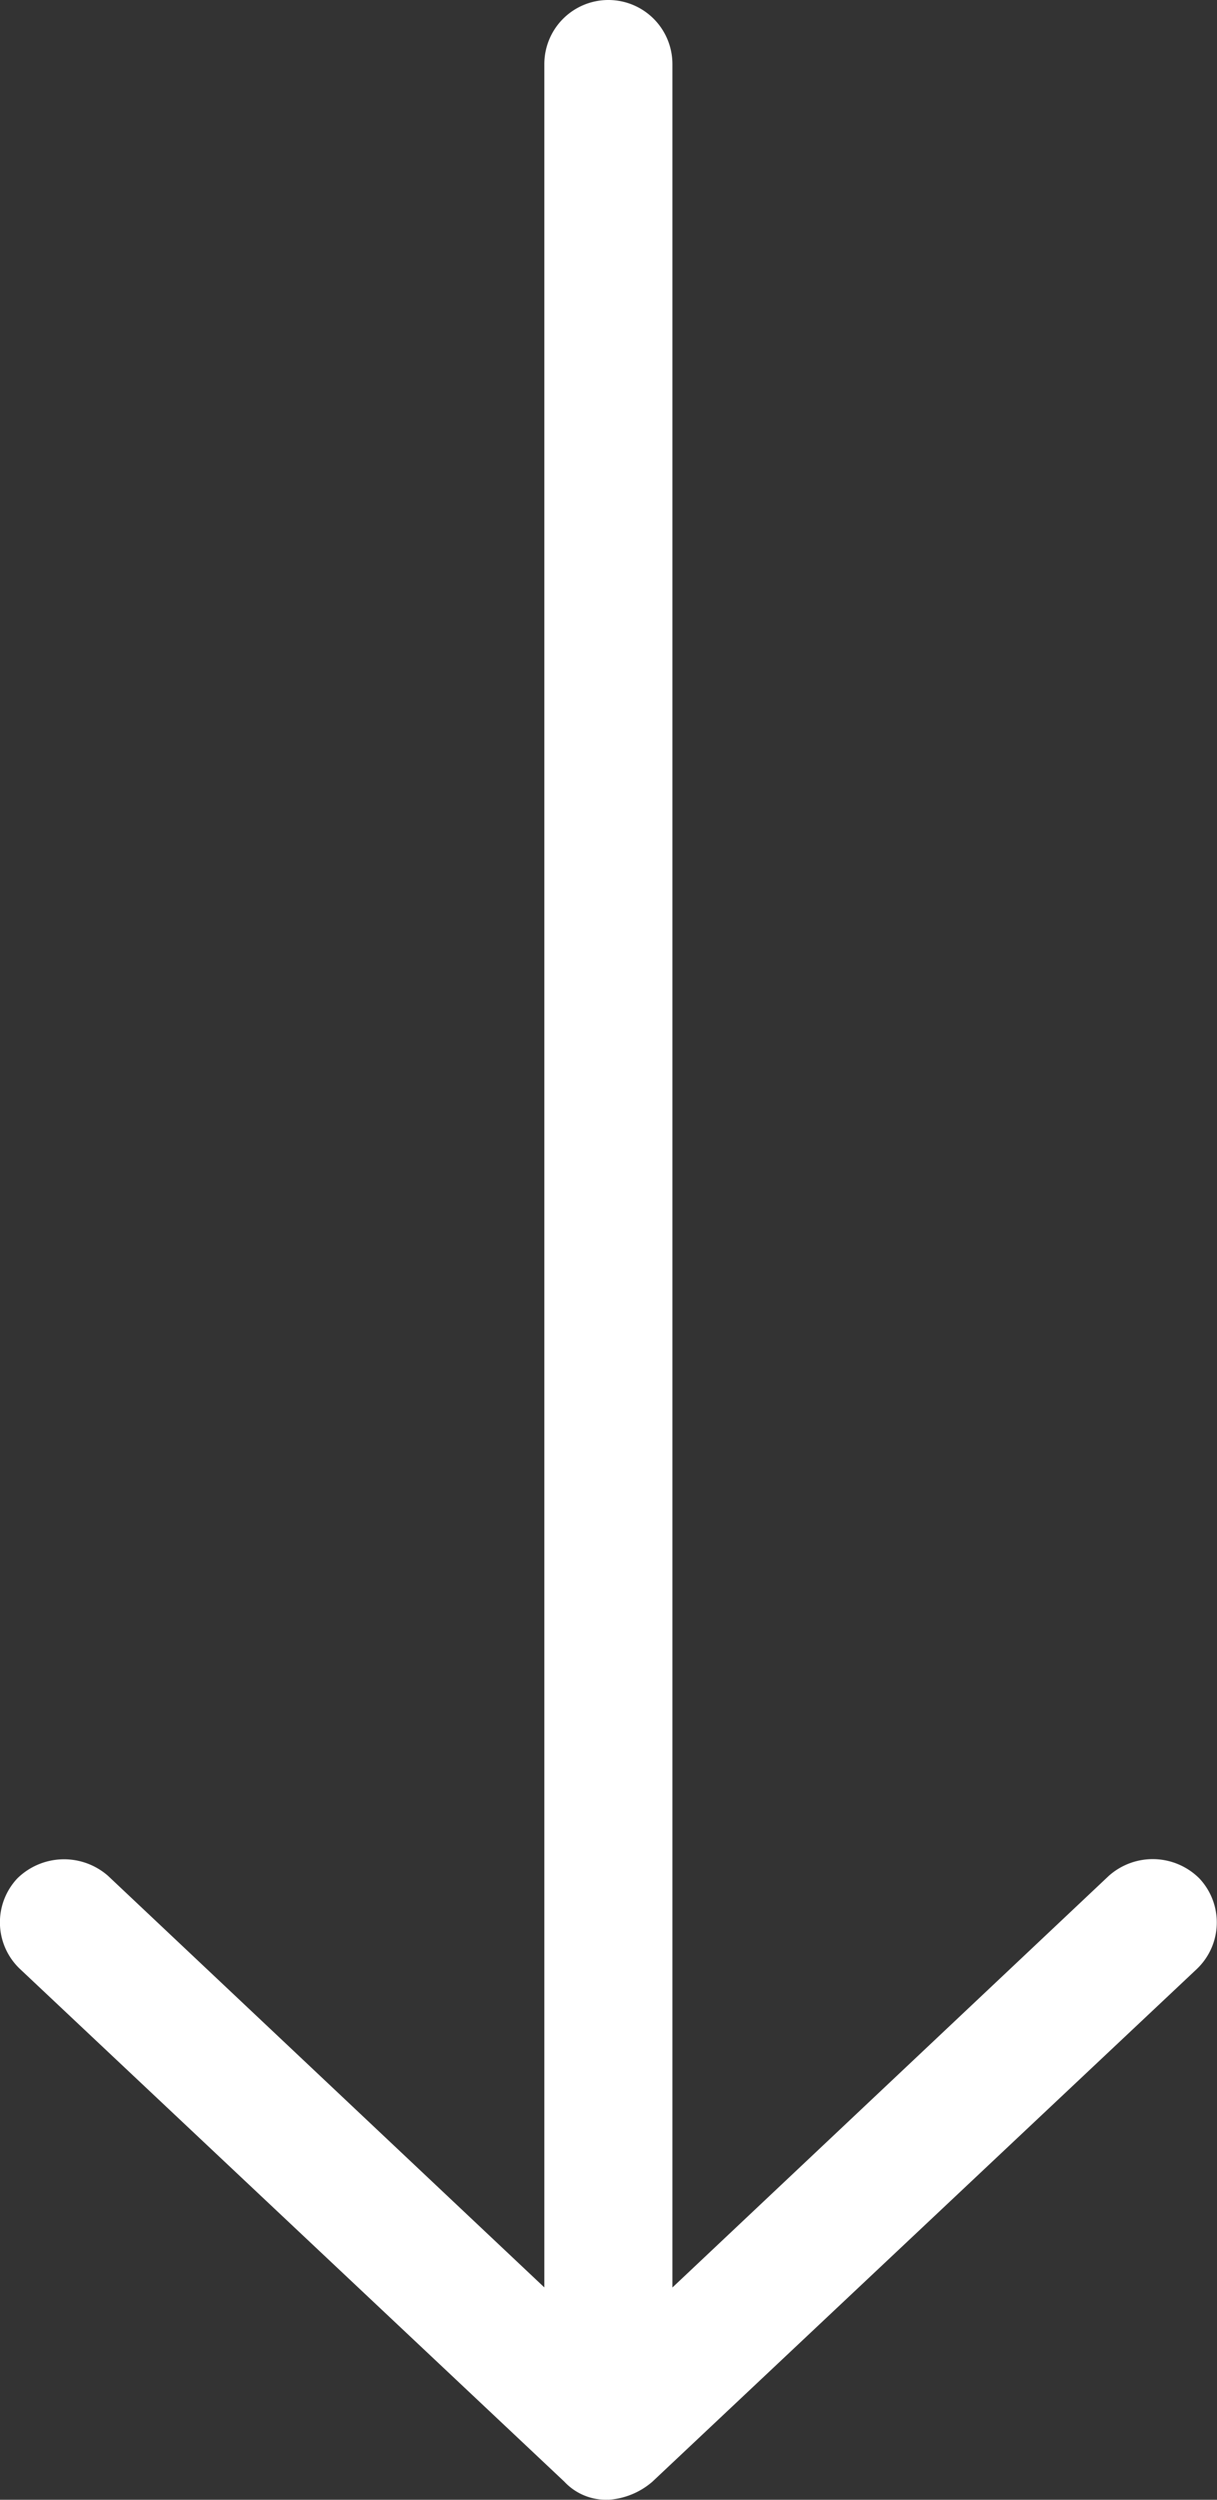 <svg xmlns="http://www.w3.org/2000/svg" width="14.595" height="29.958" viewBox="0 0 14.595 29.958">
  <rect x="0" y="0" width="14.595" height="29.958" fill="#333333" stroke="none"/>
  <path id="Path_77" data-name="Path 77" d="M250.9,91.563a.894.894,0,0,0,.528-.216l6.53-6.145a.77.77,0,0,0,.03-1.086.792.792,0,0,0-1.086-.03l-5.233,4.933V62.373a.768.768,0,0,0-1.536,0V89.018L244.9,84.085a.8.8,0,0,0-1.086.03.769.769,0,0,0,.03,1.086l6.529,6.145a.682.682,0,0,0,.528.216Z" transform="translate(-243.605 -61.605)" fill="#fff"/>
</svg>
